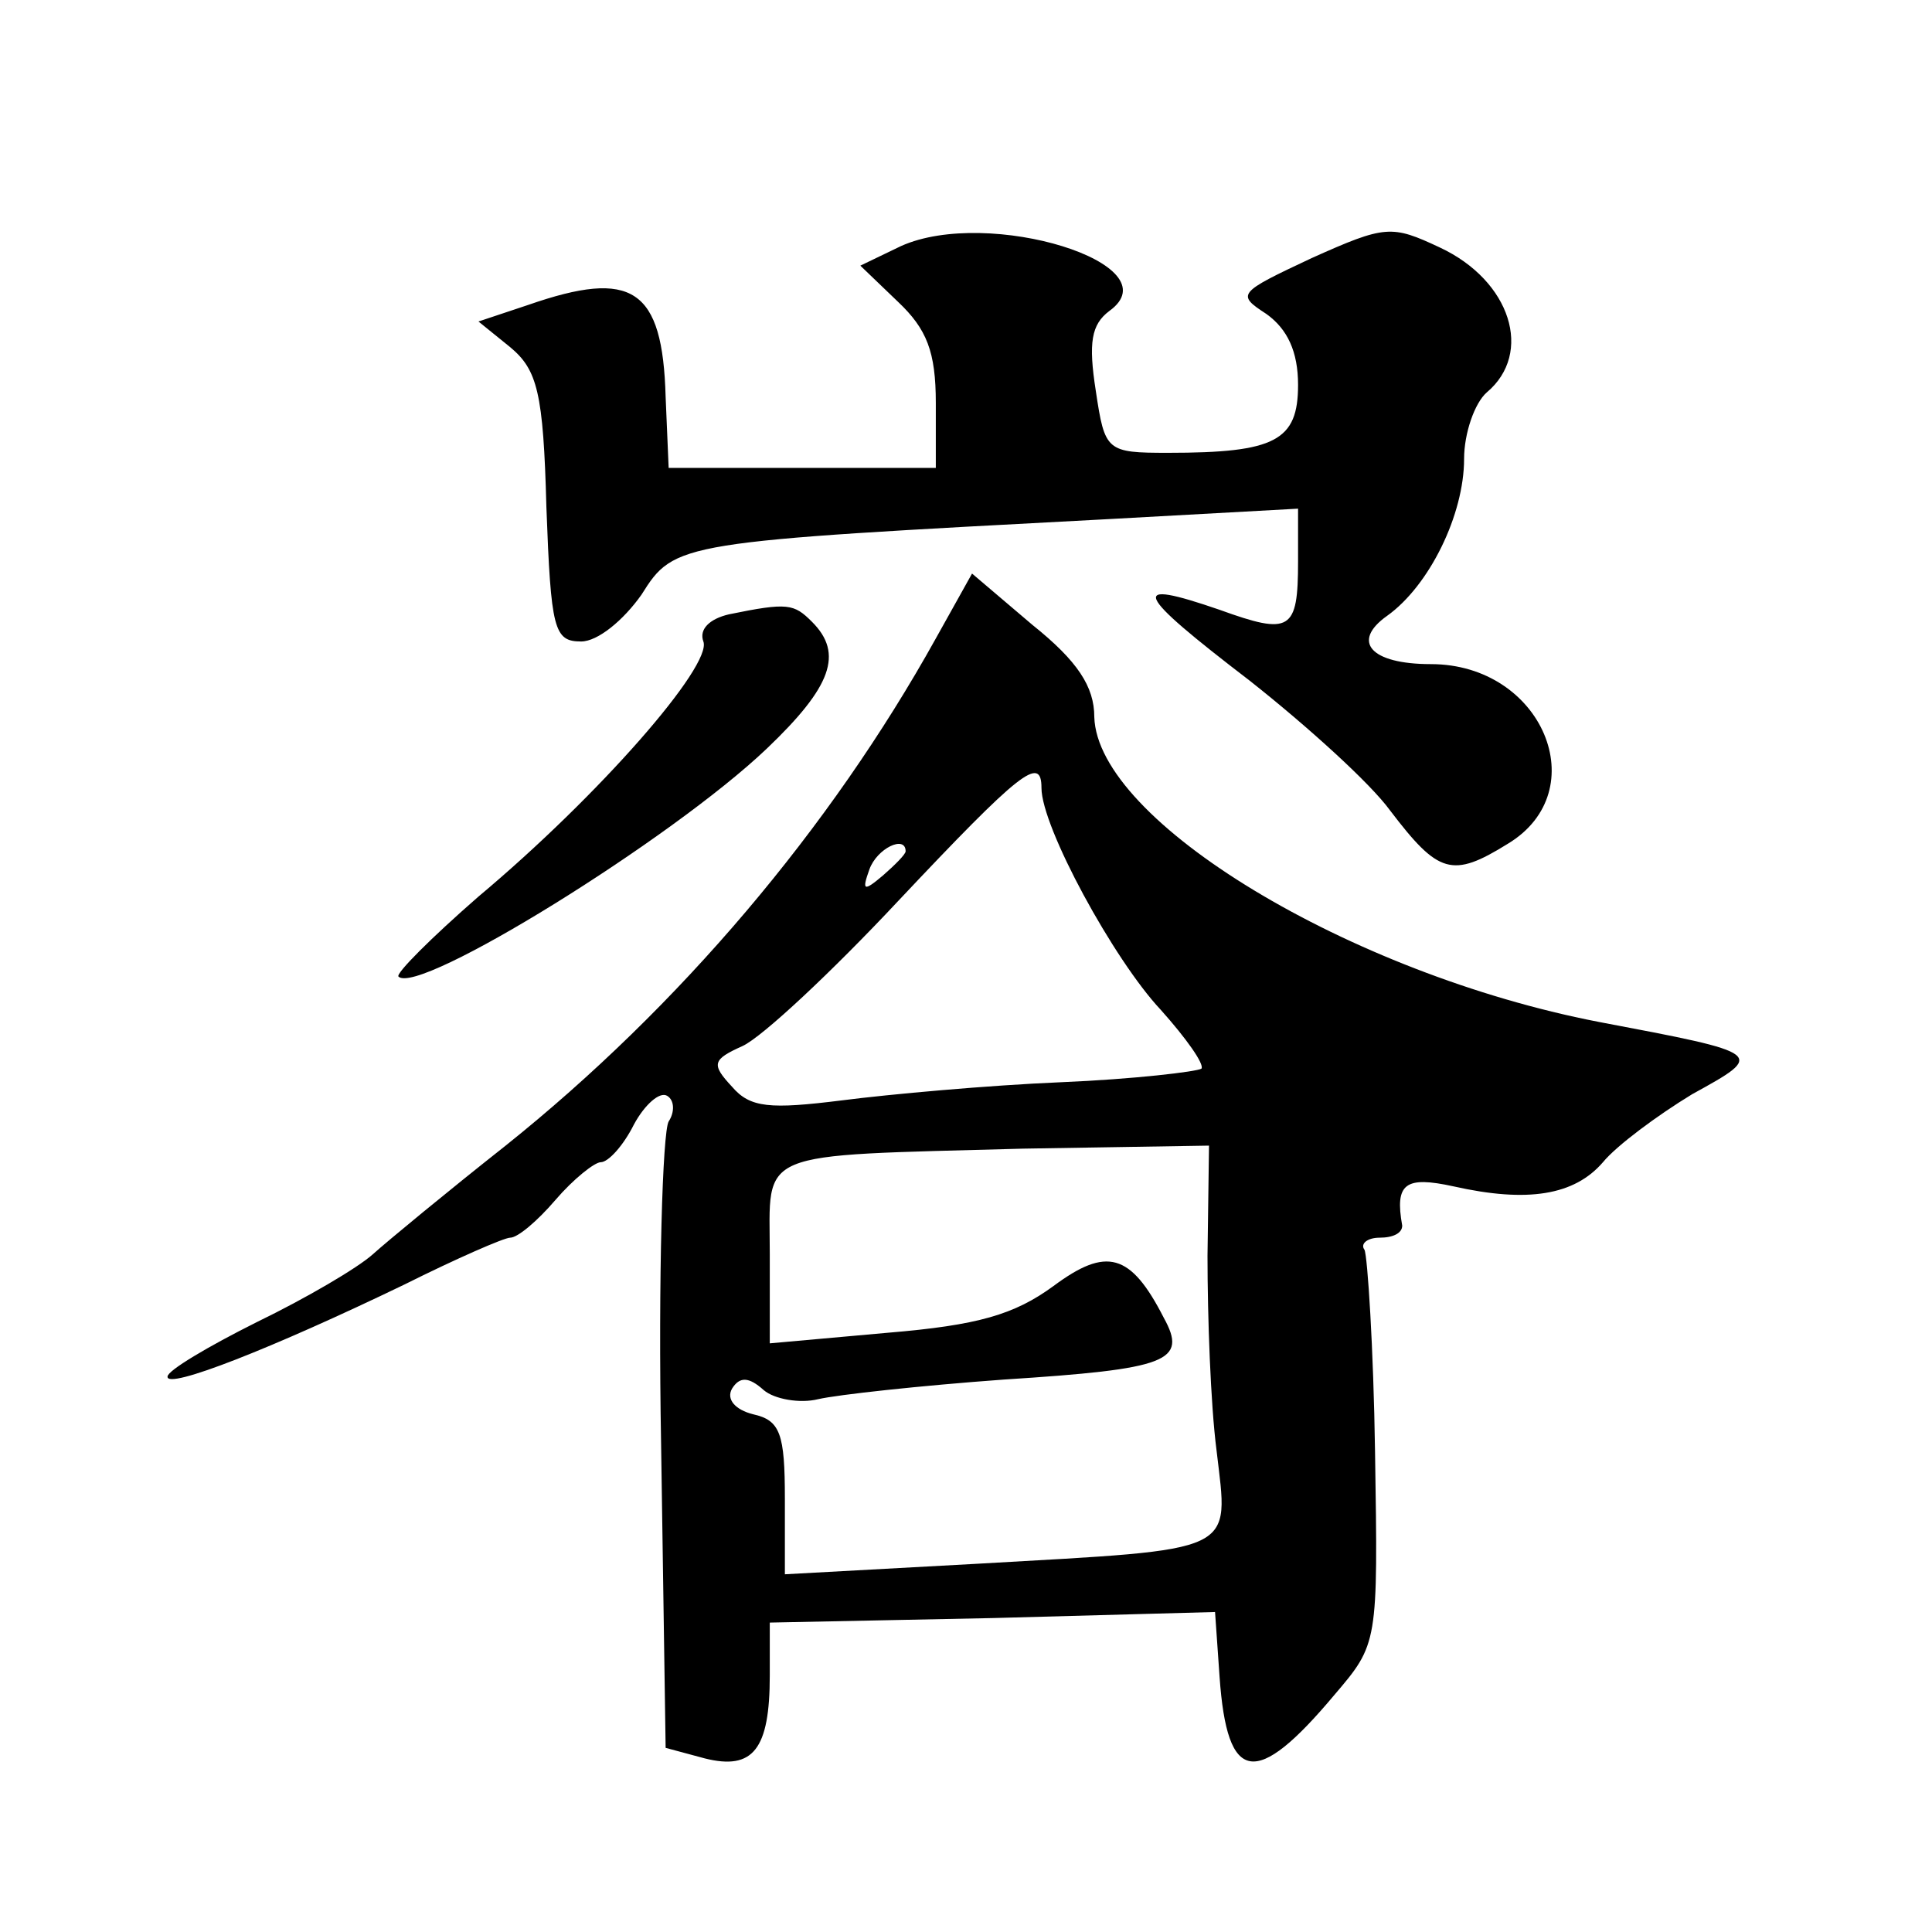 <?xml version="1.0" standalone="no"?>
<!DOCTYPE svg PUBLIC "-//W3C//DTD SVG 20010904//EN"
 "http://www.w3.org/TR/2001/REC-SVG-20010904/DTD/svg10.dtd">
<svg version="1.0" xmlns="http://www.w3.org/2000/svg"
 width="128pt" height="128pt" viewBox="0 0 128 128"
 preserveAspectRatio="xMidYMid meet">
<g transform="translate(0,128) scale(0.1,-0.1)"
fill="#0" stroke="none">
<path d="M597 1117 l-27 -13 25 -24 c19 -18 25 -33 25 -67 l0 -43 -88 0 -89 0 -2
47 c-2 72 -22 85 -91 61 l-33 -11 21 -17 c18 -15 22 -30 24 -106 3 -81 5 -89 23
-89 11 0 28 14 40 31 22 35 24 35 308 50 l127 7 0 -35 c0 -46 -5 -49 -52 -32 -61
21 -57 12 20 -47 38 -30 80 -68 93 -86 32 -42 41 -45 78 -22 58 35 23 119 -51 119
-40 0 -53 15 -29 32 28 20 51 67 51 104 0 17 7 37 15 44 31 26 16 74 -31 96 -32
15 -36 15 -85 -7 -49 -23 -50 -24 -30 -37 14 -10 21 -25 21 -47 0 -37 -15 -45 -86
-45 -41 0 -42 1 -48 41 -5 32 -3 44 9 53 43 31 -80 69 -138 43z M620 857 c-70 -126
-170 -244 -285 -336 -38 -30 -78 -63 -88 -72 -10 -9 -44 -29 -77 -45 -32 -16 -59
-32 -59 -36 -1 -9 70 19 157 61 34 17 66 31 70 31 5 0 18 11 30 25 12 14 26 25
30 25 5 0 15 11 22 25 7 13 17 22 22 19 5 -3 5 -11 1 -17 -4 -7 -7 -103 -5 -214
l3 -201 26 -7 c32 -8 43 6 43 55 l0 35 148 3 147 4 3 -43 c5 -71 24 -74 76 -12
29 34 29 34 27 161 -1 69 -5 130 -7 134 -3 4 2 8 10 8 9 0 15 3 15 8 -5 28 2 33
34 26 49 -11 80 -6 99 16 9 11 36 31 59 45 49 27 49 27 -62 48 -165 32 -332 133
-334 202 0 20 -11 37 -41 61 l-40 34 -24 -43z m70 -99 c0 -26 48 -114 79 -147 17
-19 29 -36 27 -39 -3 -2 -45 -7 -93 -9 -48 -2 -114 -8 -145 -12 -48 -6 -61 -5 -73
9 -14 15 -13 18 7 27 13 6 59 49 103 96 81 86 95 97 95 75z m-90 -42 c0 -2 -7 -9
-15 -16 -13 -11 -14 -10 -9 4 5 14 24 23 24 12z m200 -268 c0 -40 2 -98 6 -129
8 -69 16 -65 -158 -75 l-128 -7 0 50 c0 43 -3 52 -21 56 -12 3 -18 10 -14 17 5
8 11 8 21 -1 7 -6 24 -9 36 -6 13 3 68 9 123 13 109 7 122 12 106 41 -22 43 -38
47 -73 21 -26 -19 -50 -26 -110 -31 l-78 -7 0 59 c0 70 -12 65 168 70 l123 2 -1
-73z M483 873 c-13 -3 -20 -10 -17 -18 6 -16 -69 -102 -149 -169 -31 -27 -55 -51
-53 -53 13 -13 181 91 244 151 43 41 51 63 30 84 -12 12 -16 13 -55 5z"/>
</g>
</svg>
